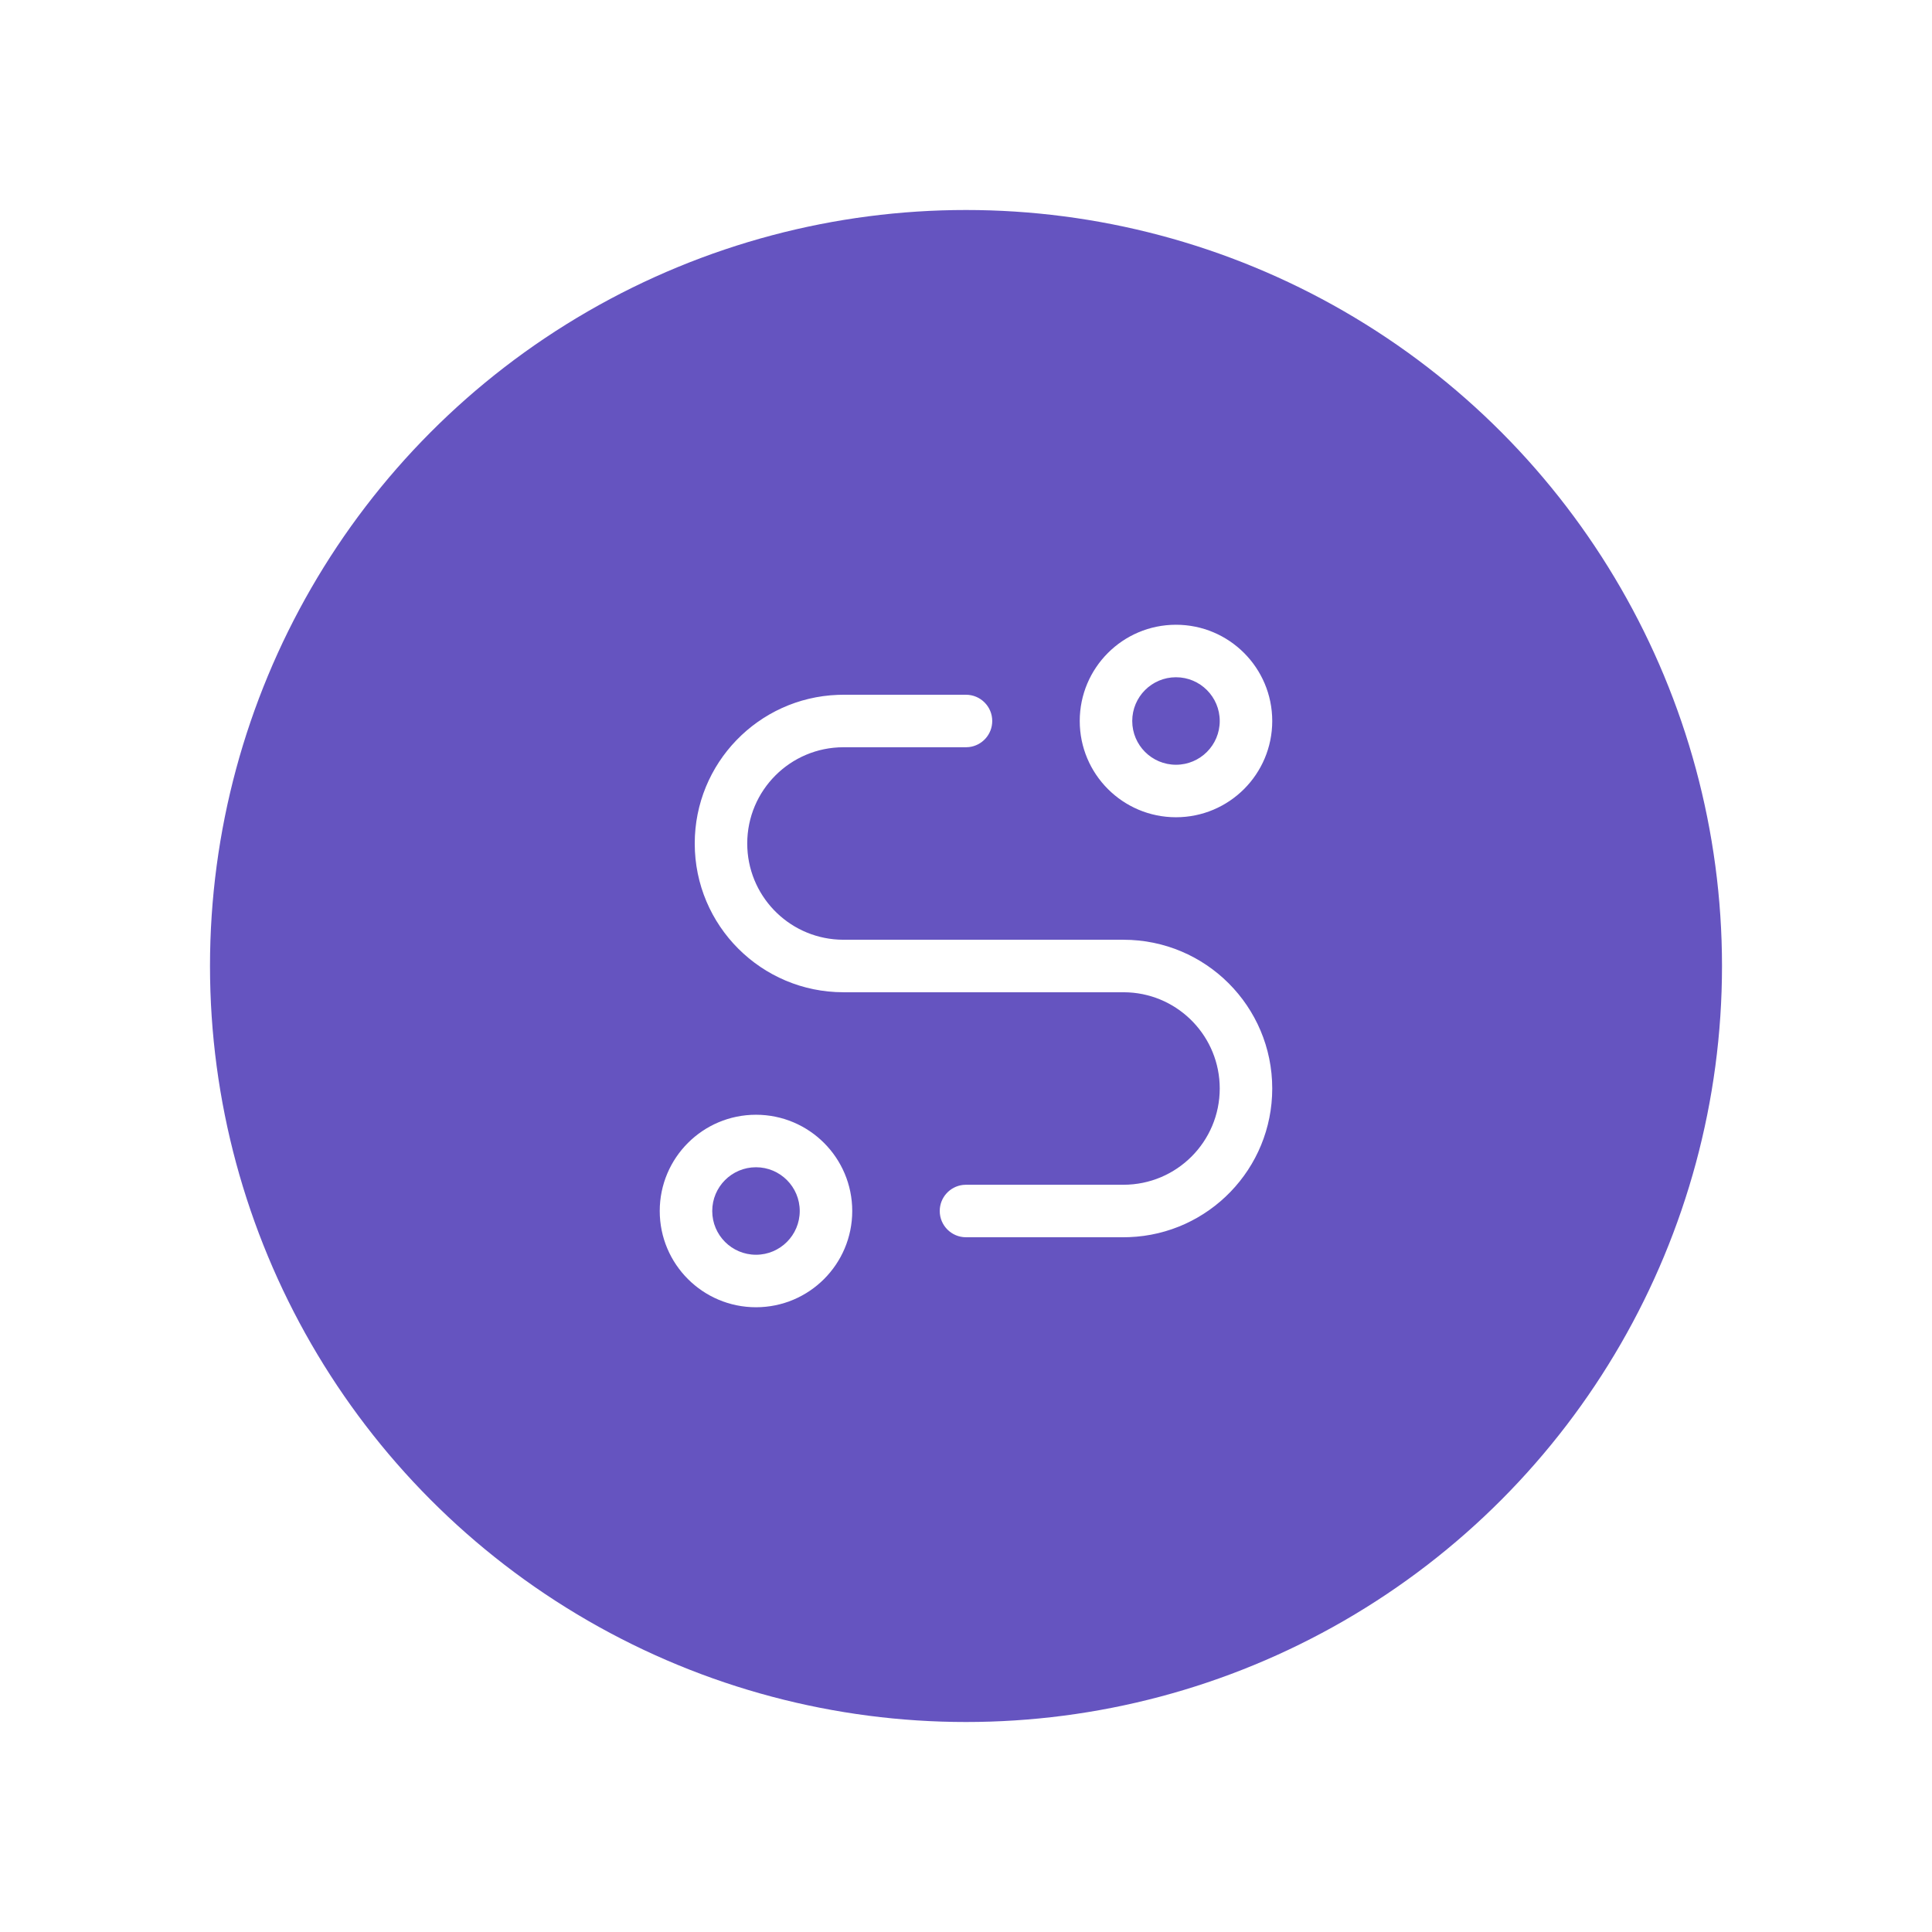<svg width="138" height="138" viewBox="0 0 138 138" fill="none" xmlns="http://www.w3.org/2000/svg">
<g id="Group 10">
<g id="Oval" filter="url(#filter0_d_1772_3193)">
<circle cx="69" cy="69" r="54" fill="#6554C0"/>
</g>
<g id="00 ic/32 main/line/beach">
<path id="Combined Shape" fill-rule="evenodd" clip-rule="evenodd" d="M77.124 51.5C77.124 47.703 80.202 44.625 83.999 44.625C87.796 44.625 90.874 47.703 90.874 51.5C90.874 55.297 87.796 58.375 83.999 58.375C80.202 58.375 77.124 55.297 77.124 51.5ZM87.124 51.5C87.124 49.774 85.725 48.375 83.999 48.375C82.273 48.375 80.874 49.774 80.874 51.5C80.874 53.226 82.273 54.625 83.999 54.625C85.725 54.625 87.124 53.226 87.124 51.5ZM47.124 86.5C47.124 82.703 50.202 79.625 53.999 79.625C57.796 79.625 60.874 82.703 60.874 86.5C60.874 90.297 57.796 93.375 53.999 93.375C50.202 93.375 47.124 90.297 47.124 86.5ZM57.124 86.5C57.124 84.774 55.725 83.375 53.999 83.375C52.273 83.375 50.874 84.774 50.874 86.5C50.874 88.226 52.273 89.625 53.999 89.625C55.725 89.625 57.124 88.226 57.124 86.5ZM70.874 51.5C70.874 50.465 70.035 49.625 68.999 49.625H60.249L59.842 49.633C54.162 49.847 49.624 54.518 49.624 60.25C49.624 66.118 54.381 70.875 60.249 70.875H80.249L80.614 70.885C84.241 71.074 87.124 74.076 87.124 77.75C87.124 81.547 84.046 84.625 80.249 84.625H68.999L68.78 84.638C67.848 84.746 67.124 85.538 67.124 86.5C67.124 87.535 67.963 88.375 68.999 88.375H80.249L80.657 88.367C86.336 88.153 90.874 83.482 90.874 77.75C90.874 71.882 86.117 67.125 80.249 67.125H60.249L59.884 67.115C56.257 66.926 53.374 63.925 53.374 60.25C53.374 56.453 56.452 53.375 60.249 53.375H68.999L69.218 53.362C70.15 53.254 70.874 52.462 70.874 51.5Z" fill="white"/>
</g>
</g>
<defs>
<filter id="filter0_d_1772_3193" x="0" y="0" width="138" height="138" filterUnits="userSpaceOnUse" color-interpolation-filters="sRGB">
<feFlood flood-opacity="0" result="BackgroundImageFix"/>
<feColorMatrix in="SourceAlpha" type="matrix" values="0 0 0 0 0 0 0 0 0 0 0 0 0 0 0 0 0 0 127 0" result="hardAlpha"/>
<feOffset/>
<feGaussianBlur stdDeviation="5"/>
<feColorMatrix type="matrix" values="0 0 0 0 0.102 0 0 0 0 0.256 0 0 0 0 0.486 0 0 0 0.1 0"/>
<feBlend mode="normal" in2="BackgroundImageFix" result="effect1_dropShadow_1772_3193"/>
<feBlend mode="normal" in="SourceGraphic" in2="effect1_dropShadow_1772_3193" result="shape"/>
</filter>
</defs>
</svg>
